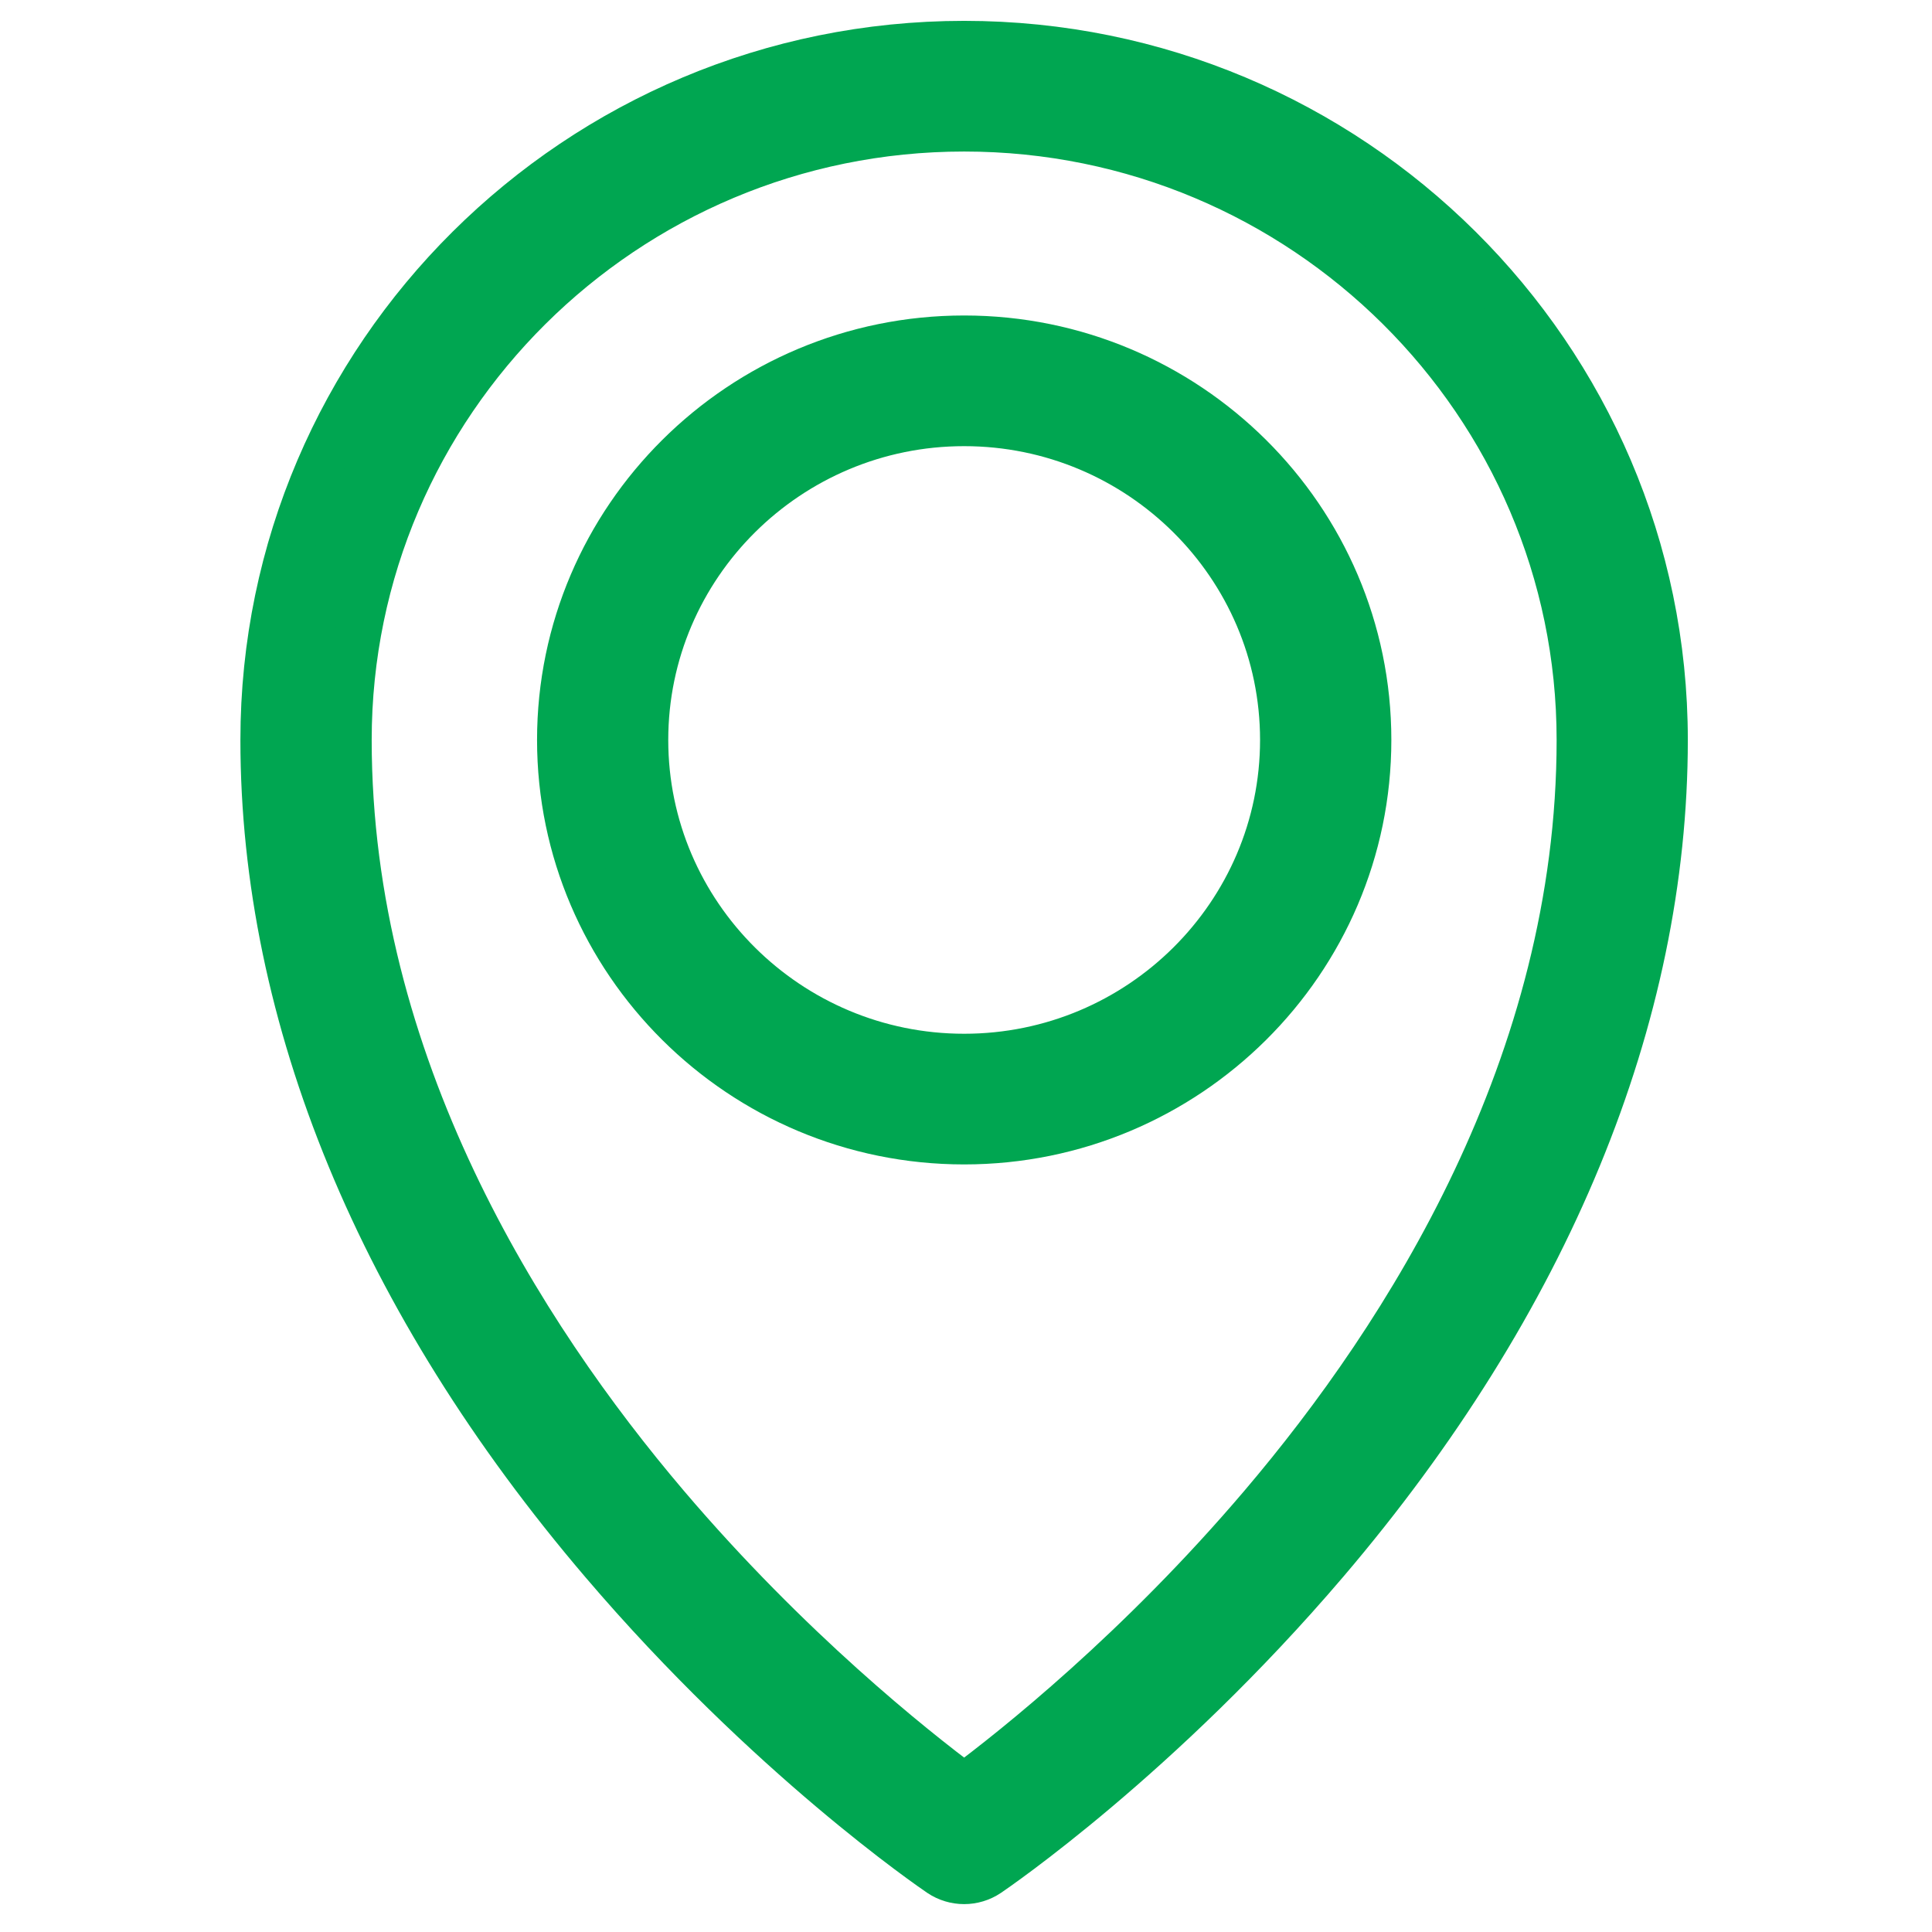 <?xml version="1.0" encoding="UTF-8"?>
<svg width="22px" height="22px" viewBox="0 0 22 22" version="1.1" xmlns="http://www.w3.org/2000/svg" xmlns:xlink="http://www.w3.org/1999/xlink">
    <!-- Generator: Sketch 51.3 (57544) - http://www.bohemiancoding.com/sketch -->
    <title>Artboard@2x</title>
    <desc>Created with Sketch.</desc>
    <defs></defs>
    <g id="Artboard" stroke="none" stroke-width="1" fill="none" fill-rule="evenodd">
        <g id="Group-5" transform="translate(3, 0.5)" fill="#00A651" stroke="#00A651" stroke-width="0.525">
            <path d="M7.979,0.963 C4.114,0.963 0.97,4.087 0.97,7.926 C0.97,11.617 2.936,14.703 4.585,16.643 C5.983,18.287 7.399,19.412 7.979,19.843 C8.558,19.412 9.974,18.288 11.372,16.643 C13.022,14.703 14.988,11.617 14.988,7.926 C14.988,4.087 11.843,0.963 7.979,0.963 M7.979,20.92 C7.883,20.92 7.788,20.892 7.706,20.837 C7.627,20.783 5.756,19.507 3.862,17.285 C1.335,14.322 0,11.085 0,7.926 C0,3.556 3.579,-2.84217094e-14 7.979,-2.84217094e-14 C12.378,-2.84217094e-14 15.957,3.556 15.957,7.926 C15.957,11.085 14.622,14.322 12.096,17.285 C10.201,19.507 8.33,20.783 8.251,20.837 C8.169,20.892 8.074,20.92 7.979,20.92" id="Fill-1"></path>
            <path d="M7.979,4.318 C5.977,4.318 4.347,5.936 4.347,7.926 C4.347,9.915 5.977,11.534 7.979,11.534 C9.982,11.534 11.611,9.915 11.611,7.926 C11.611,5.936 9.982,4.318 7.979,4.318 M7.979,12.497 C5.442,12.497 3.378,10.446 3.378,7.926 C3.378,5.405 5.442,3.355 7.979,3.355 C10.516,3.355 12.581,5.405 12.581,7.926 C12.581,10.446 10.516,12.497 7.979,12.497" id="Fill-3"></path>
        </g>
    </g>
</svg>